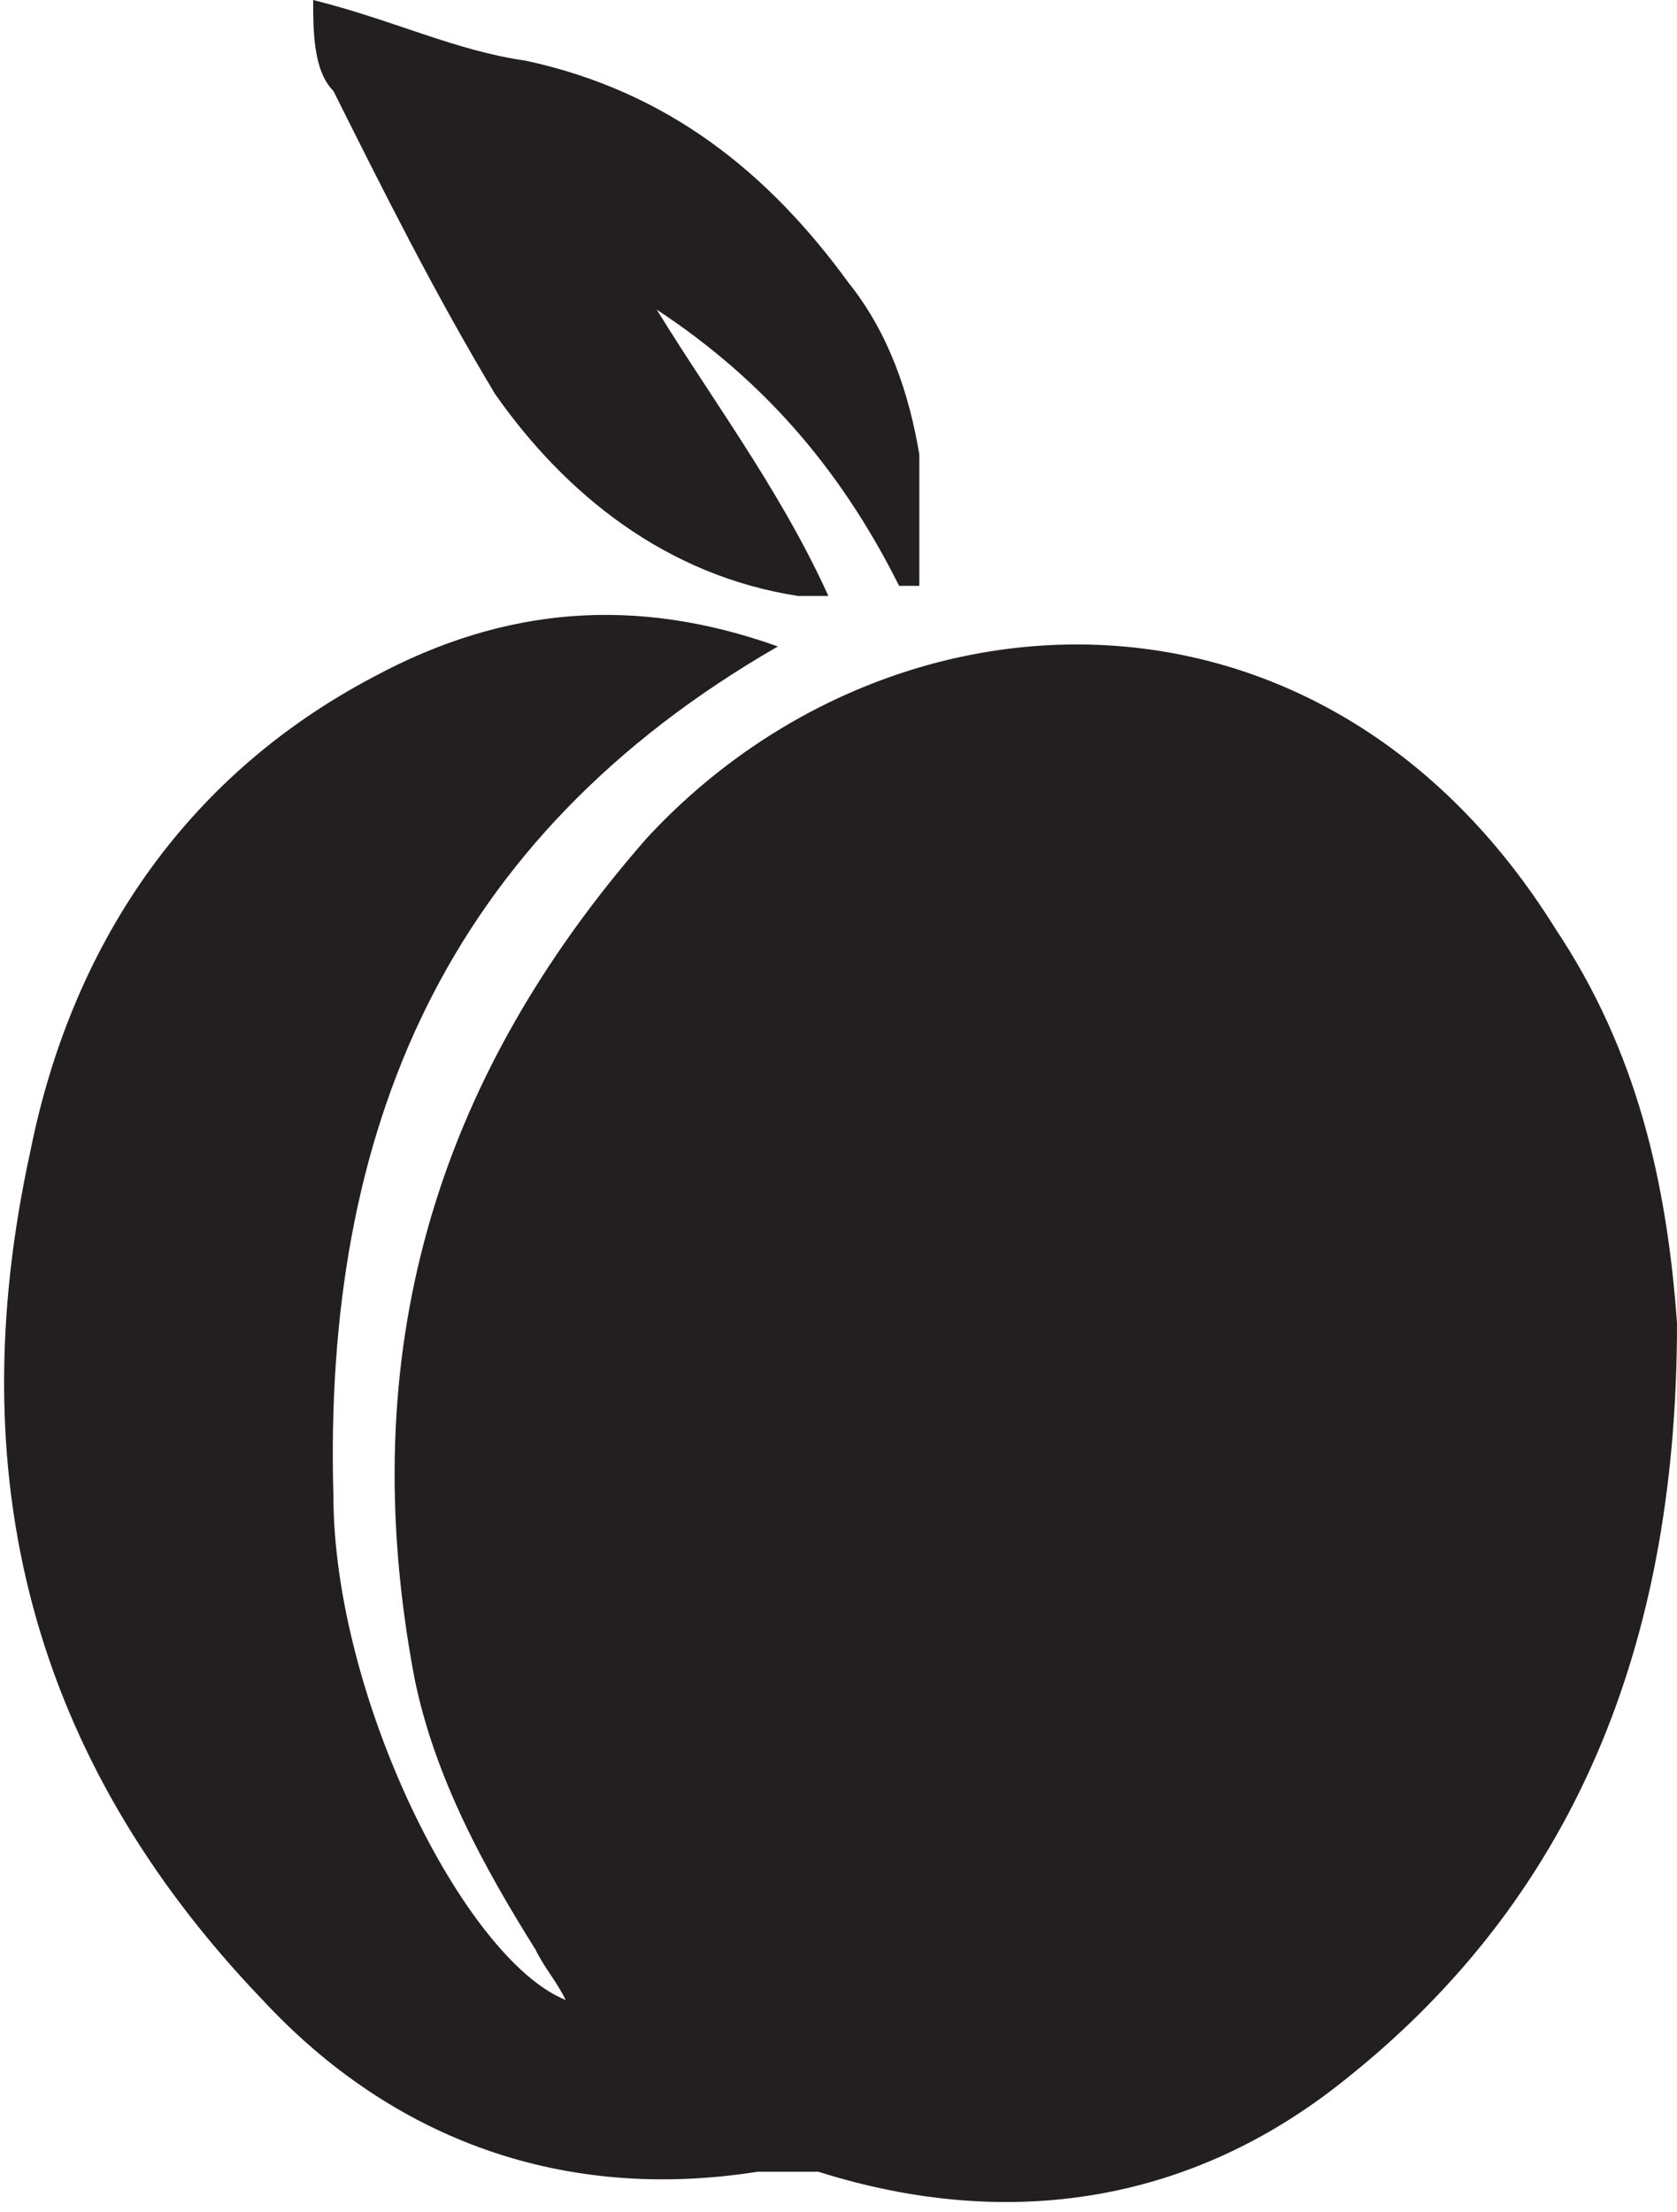 <?xml version="1.0" encoding="UTF-8"?><svg id="Layer_2" xmlns="http://www.w3.org/2000/svg" xmlns:xlink="http://www.w3.org/1999/xlink" viewBox="0 0 16.6 21.9"><defs><style>.cls-1{fill:none;}.cls-2{fill:#231f20;}.cls-3{clip-path:url(#clippath);}</style><clipPath id="clippath"><rect class="cls-1" width="16.6" height="21.9"/></clipPath></defs><g id="Layer_1-2"><g id="Layer_1-3"><g class="cls-3"><path class="cls-2" d="M6.4,3c1.1.7,1.9,1.6,2.5,2.8h.2v-1.3c-.1-.6-.3-1.2-.7-1.7-.8-1.1-1.8-1.9-3.2-2.2-.7-.1-1.3-.4-2.1-.6,0,.3,0,.7.2.9.5,1,1,2,1.6,3,.7,1,1.7,1.8,3,2h.3c-.5-1.1-1.2-2-1.8-3M3.3,14.8c0,2,1.3,4.6,2.3,5-.1-.2-.2-.3-.3-.5-.5-.8-1-1.7-1.2-2.7-.6-3.2.2-5.9,2.3-8.3,2.4-2.6,6.7-2.8,9,.9.8,1.2,1.1,2.5,1.2,3.9,0,3-.9,5.6-3.3,7.5-1.5,1.2-3.3,1.5-5.2.9h-.6c-1.9.3-3.6-.3-4.9-1.7C.3,17.4-.4,14.6.3,11.4c.4-2,1.5-3.7,3.4-4.7,1.3-.7,2.6-.8,4-.3-3.3,1.9-4.5,4.8-4.4,8.4"/></g></g></g></svg>